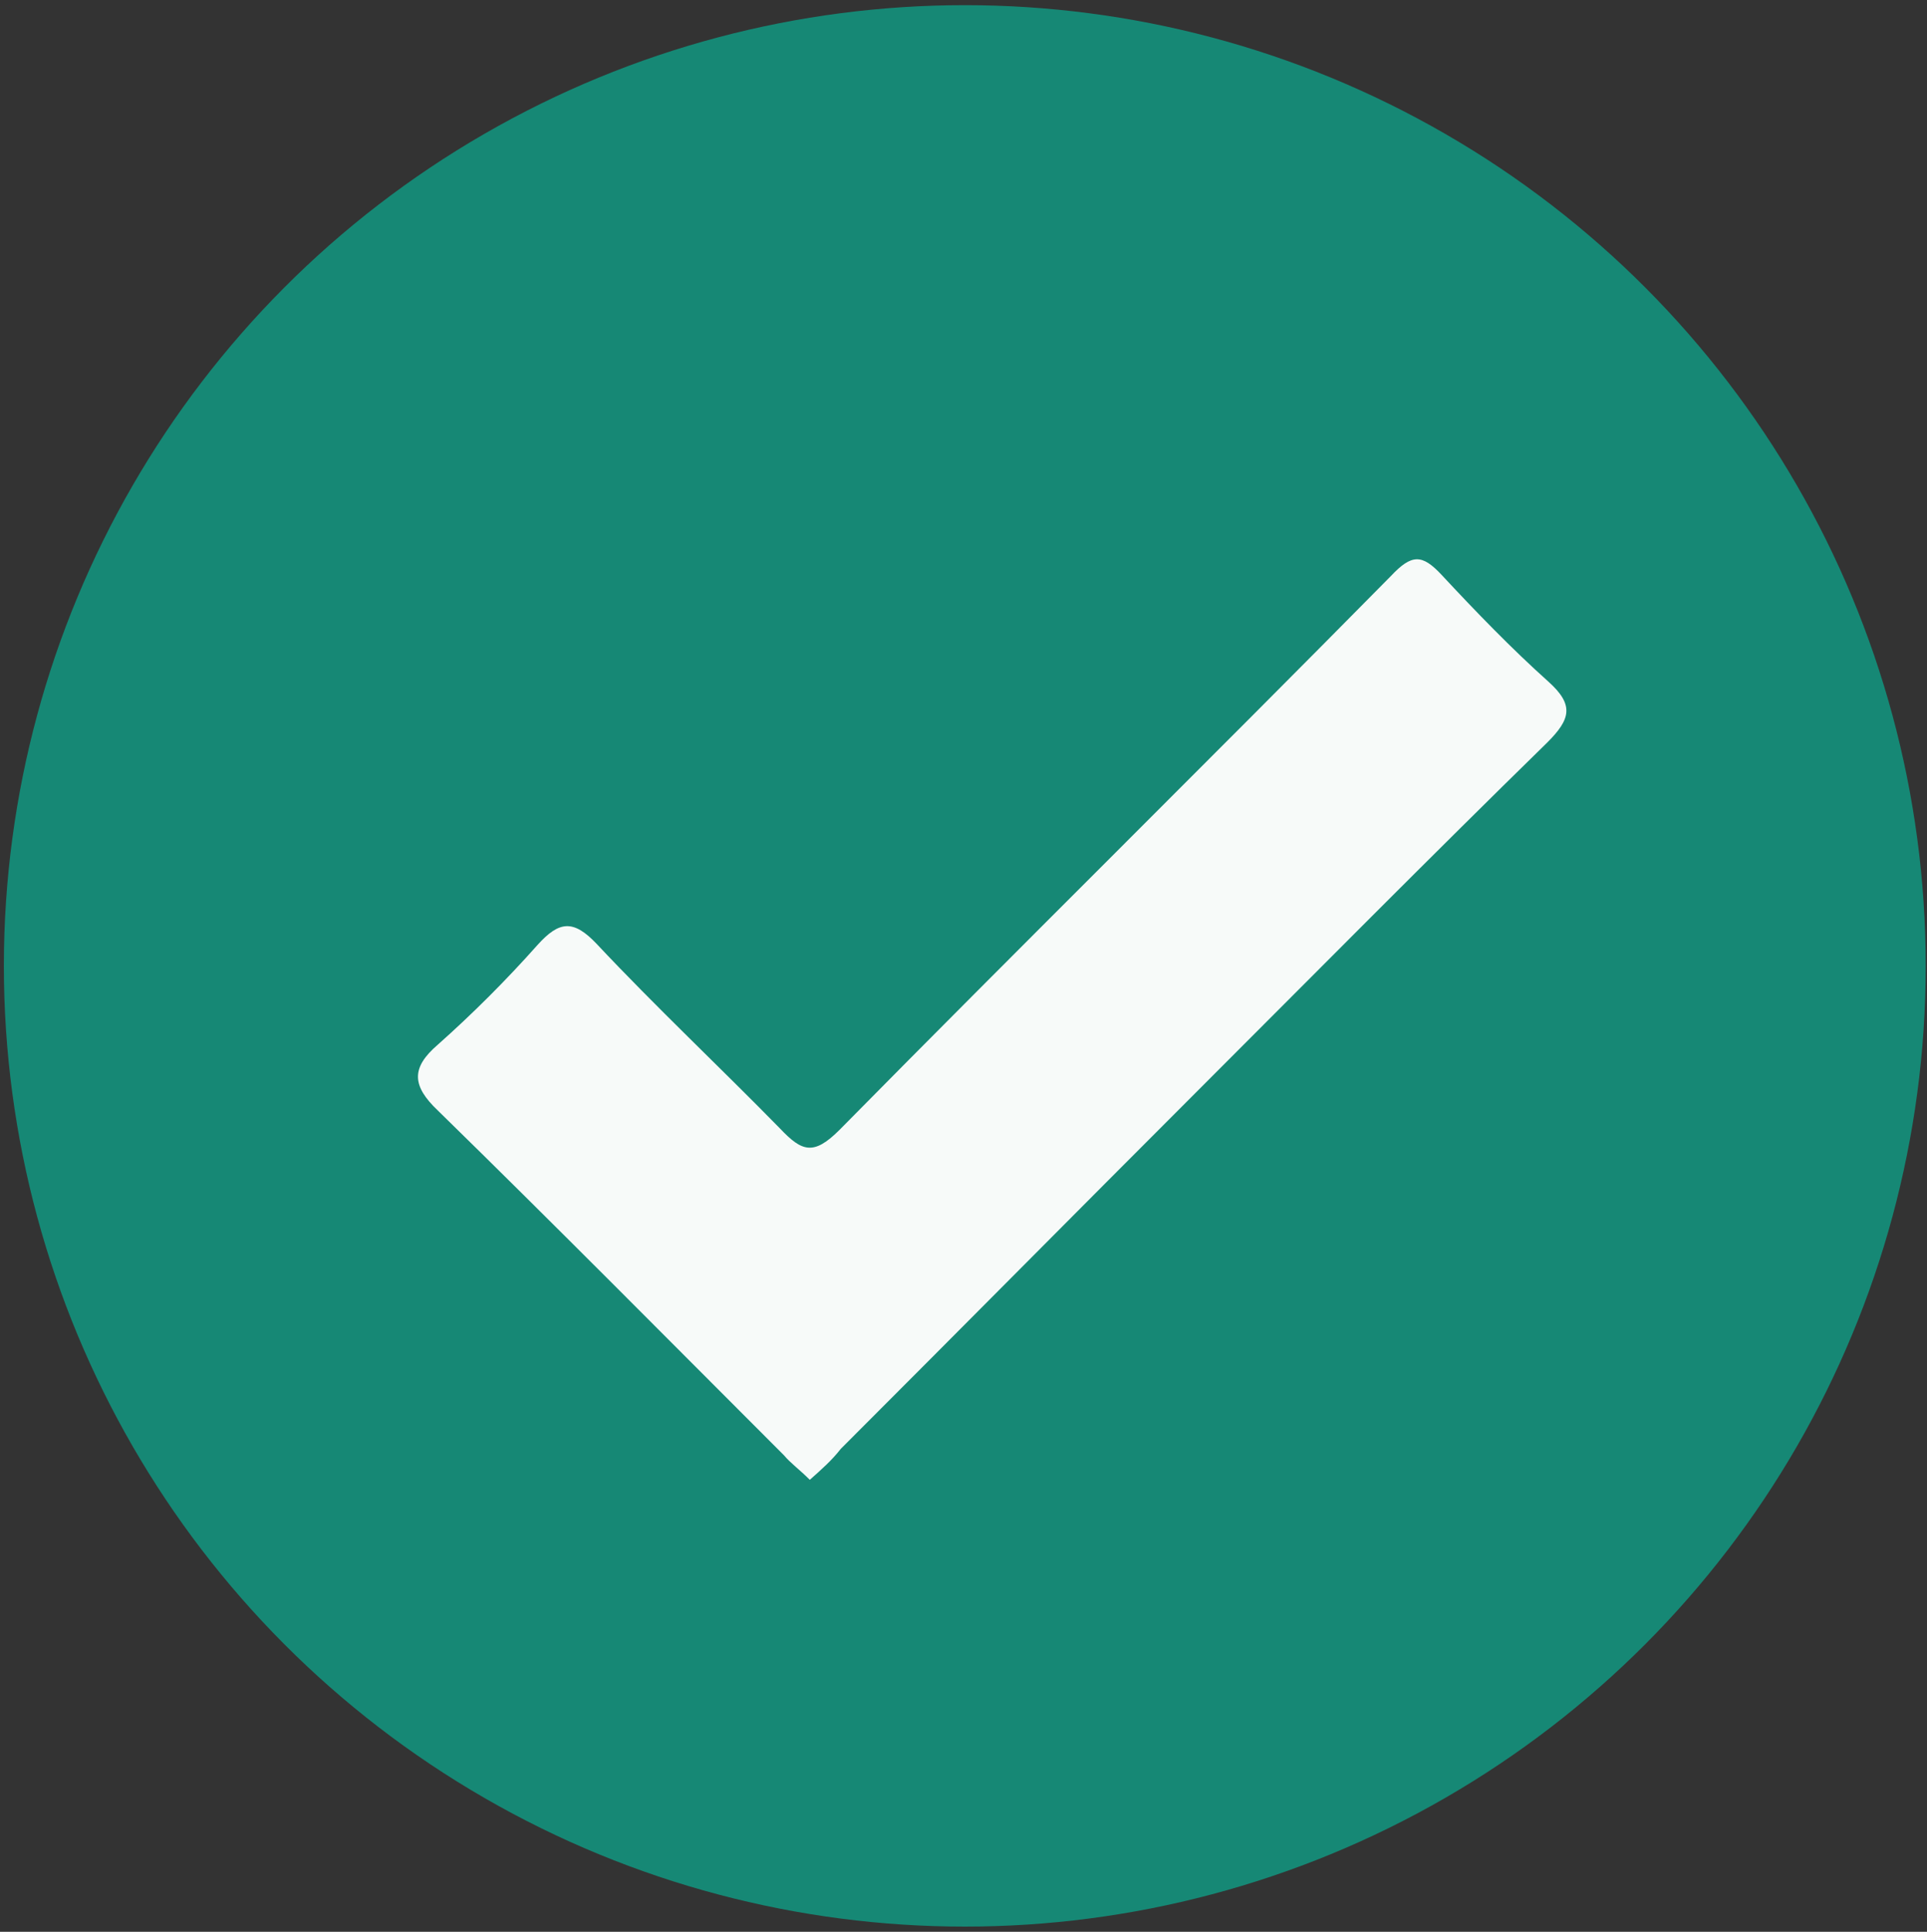 <?xml version="1.0" encoding="utf-8"?>
<!-- Generator: Adobe Illustrator 28.2.0, SVG Export Plug-In . SVG Version: 6.00 Build 0)  -->
<svg version="1.1" id="Layer_1" xmlns="http://www.w3.org/2000/svg" xmlns:xlink="http://www.w3.org/1999/xlink" x="0px" y="0px"
	 viewBox="0 0 149.2 149.6" style="enable-background:new 0 0 149.2 149.6;" xml:space="preserve">
<rect x="0" y="0" width="149.2" height="149.6" fill="#333333" stroke="none"/>
<style type="text/css">
	.st0{fill:#168875;}
	.st1{fill:#F7FAF9;}
</style>
<circle class="st0" cx="74.7" cy="74.8" r="74.4"/>
<g id="l7Hh7V.tif">
	<g>
		<path class="st1" d="M62.7,114.6c-0.8-0.8-1.5-1.3-2-1.9c-8.9-8.9-17.8-17.9-26.8-26.7c-2-1.9-2.1-3.3,0-5.1
			c2.7-2.4,5.3-5,7.7-7.7c1.7-1.9,2.8-2,4.6-0.1c4.6,4.9,9.5,9.5,14.2,14.3c1.7,1.8,2.6,2.1,4.6,0.1c14.2-14.4,28.5-28.5,42.7-42.9
			c1.6-1.7,2.4-1.7,3.9-0.1c2.7,2.9,5.4,5.7,8.3,8.3c2,1.8,1.7,2.9-0.1,4.7c-9.1,8.9-18.1,18-27.1,27c-9.2,9.2-18.4,18.5-27.6,27.7
			C64.4,113.1,63.6,113.8,62.7,114.6z"/>
	</g>
</g>
</svg>
